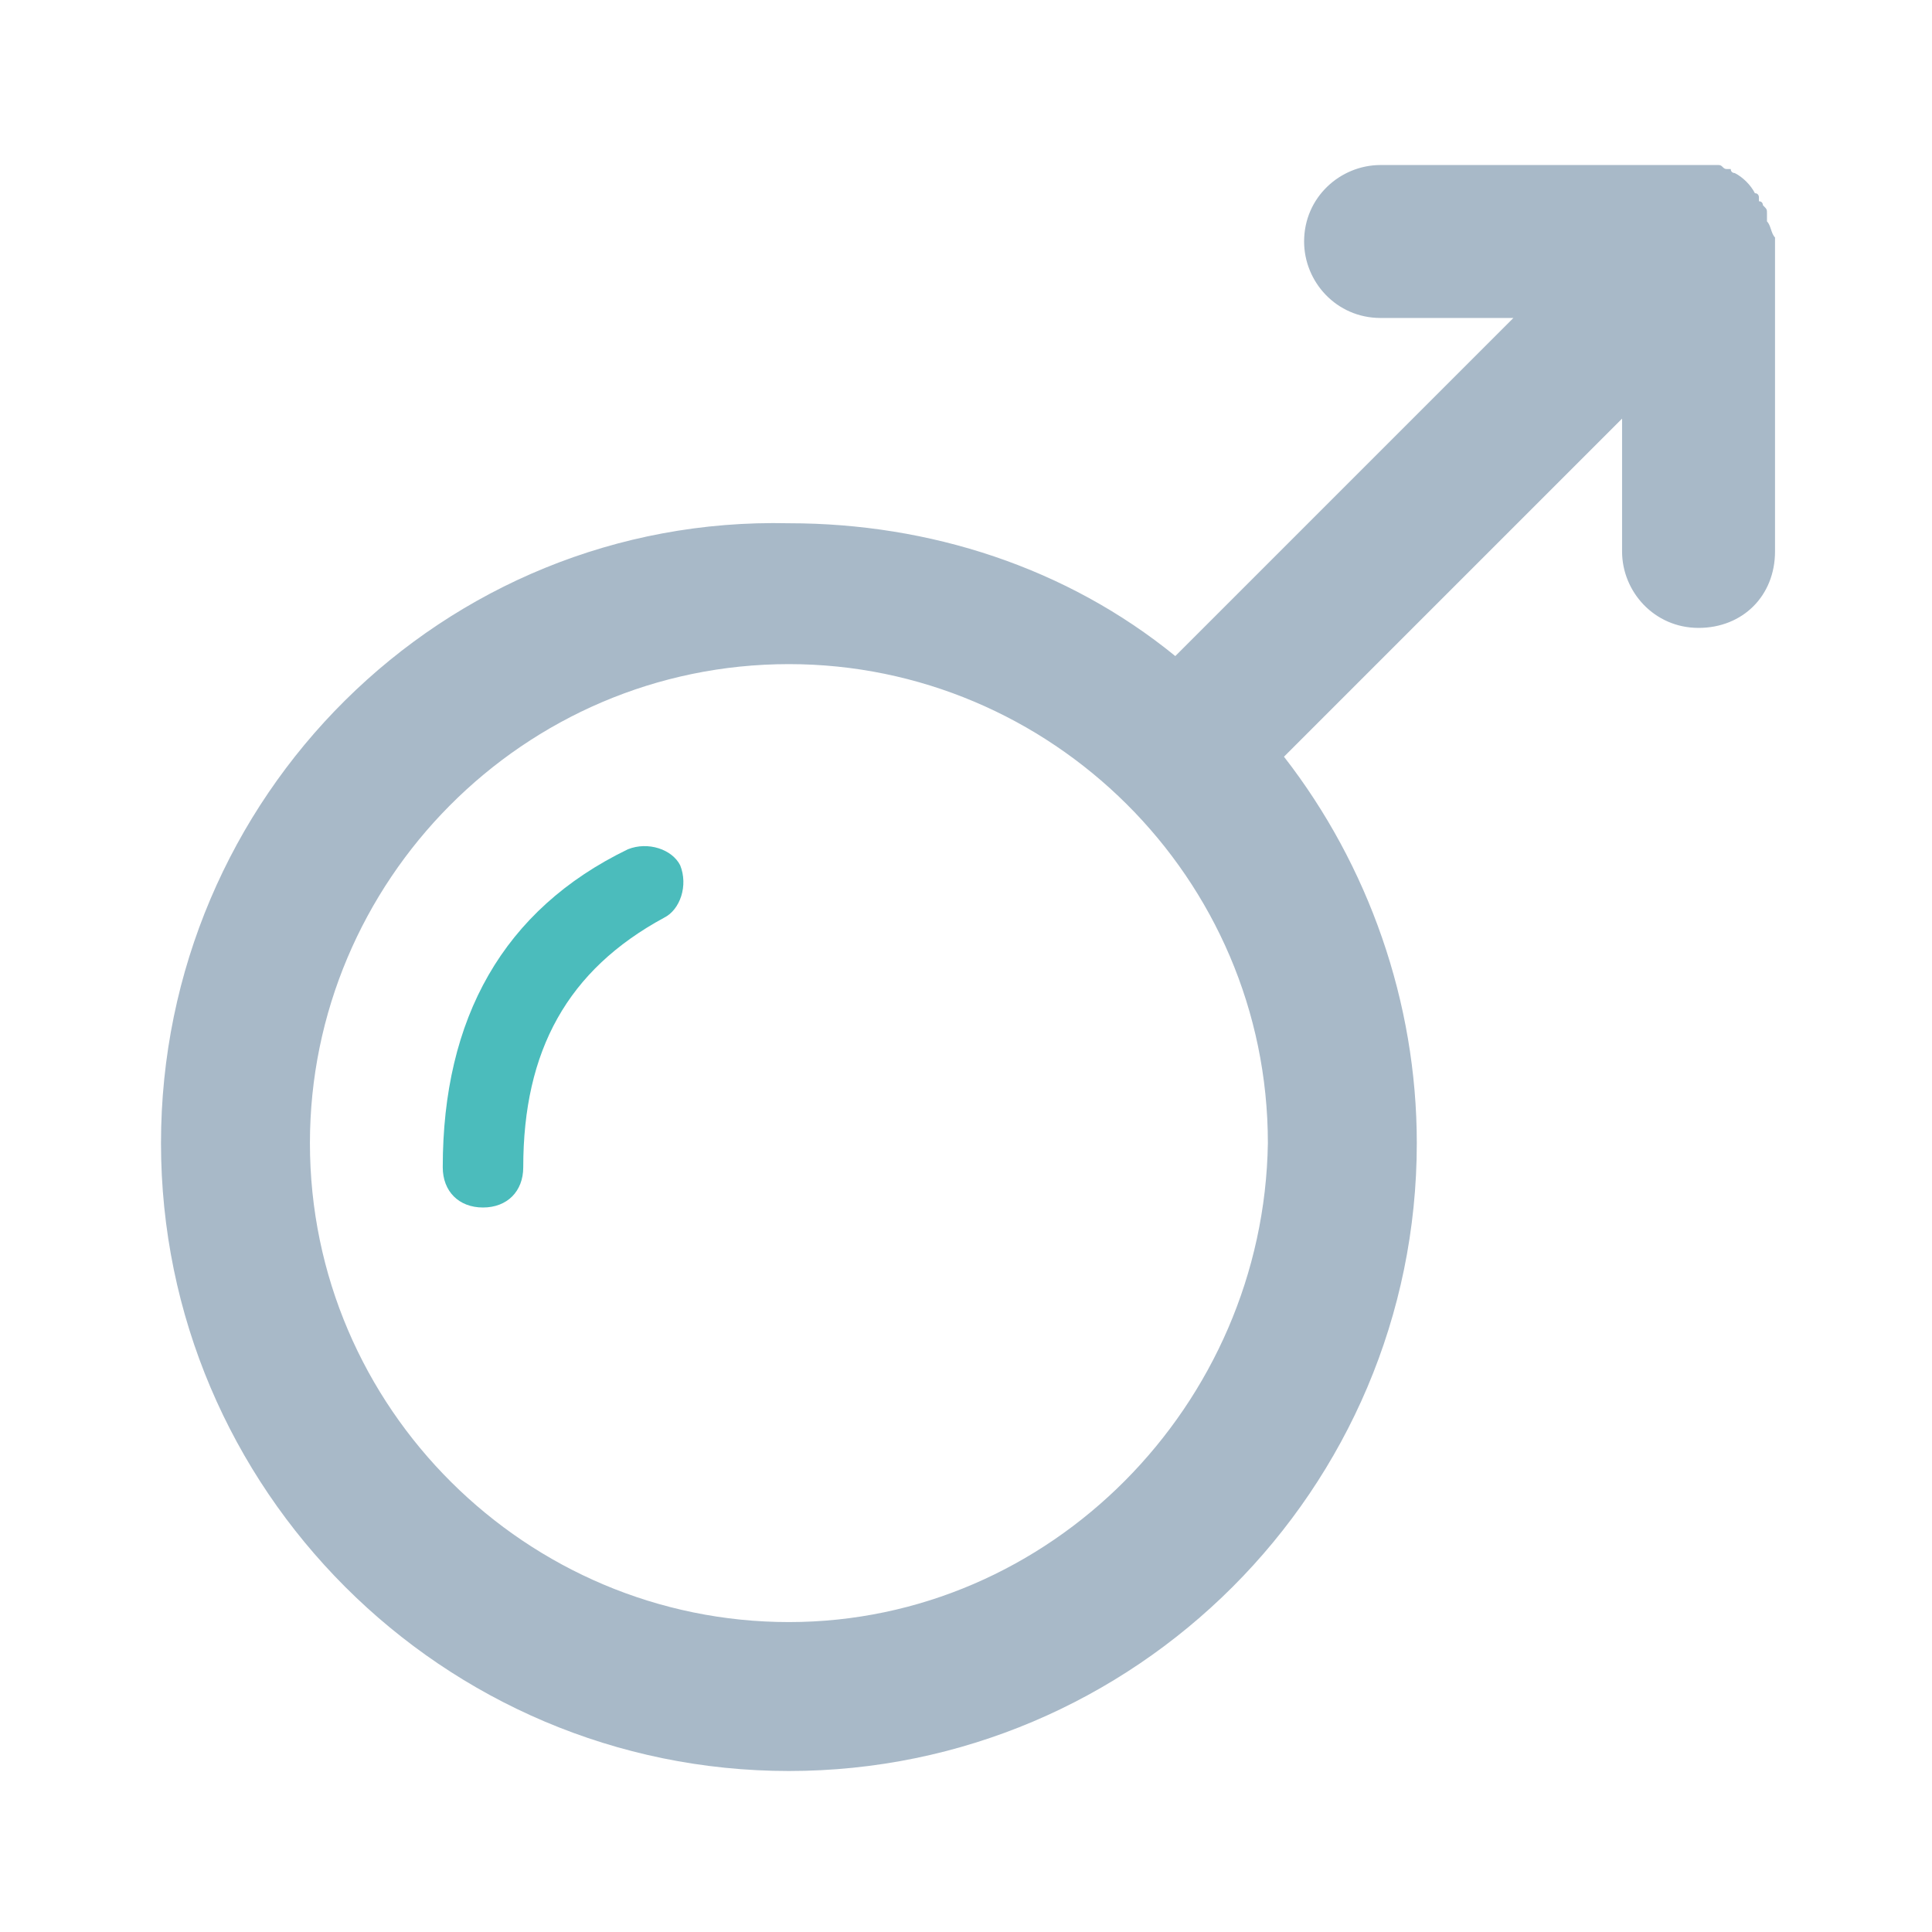 <?xml version="1.0" encoding="UTF-8"?>
<svg xmlns="http://www.w3.org/2000/svg" xmlns:xlink="http://www.w3.org/1999/xlink" viewBox="0 0 48 48">
  <defs>
    <path id="a" d="M19.6 40.3c-6.5 0-11.9-5.3-11.9-11.9 0-6.5 5.3-11.9 11.9-11.9 6.5 0 11.9 5.3 11.9 11.9-.1 6.5-5.4 11.9-11.9 11.9zM43.9 5.5v-.2c0-.1 0-.1-.1-.2 0 0 0-.1-.1-.1v-.1s0-.1-.1-.1c-.1-.2-.3-.4-.5-.5 0 0-.1 0-.1-.1h-.1c-.1 0-.1-.1-.2-.1h-.2-8.2c-1 0-1.9.8-1.9 1.9 0 1 .8 1.9 1.9 1.9h3.3l-8.4 8.4c-2.7-2.2-6.1-3.3-9.6-3.3C11 12.8 4 19.8 4 28.4 4 37 11 44 19.6 44s15.6-7 15.6-15.6c0-3.5-1.2-6.9-3.3-9.6l8.4-8.4v3.3c0 1 .8 1.9 1.9 1.9s1.9-.8 1.9-1.9V5.9c-.1-.1-.1-.3-.2-.4z"></path>
  </defs>
  <clipPath id="b">
    <use xlink:href="#a" overflow="visible"></use>
  </clipPath>
  <g clip-path="url(#b)">
    <path fill="#a8b9c8" d="M-1-1h50v50H-1z"></path>
  </g>
  <g>
    <path d="M12 30c-.6 0-1-.4-1-1 0-3.7 1.5-6.4 4.6-7.9.5-.2 1.1 0 1.3.4.2.5 0 1.1-.4 1.3-2.4 1.3-3.5 3.3-3.5 6.2 0 .6-.4 1-1 1z" fill="#4bbcbc"></path>
  </g>
</svg>
